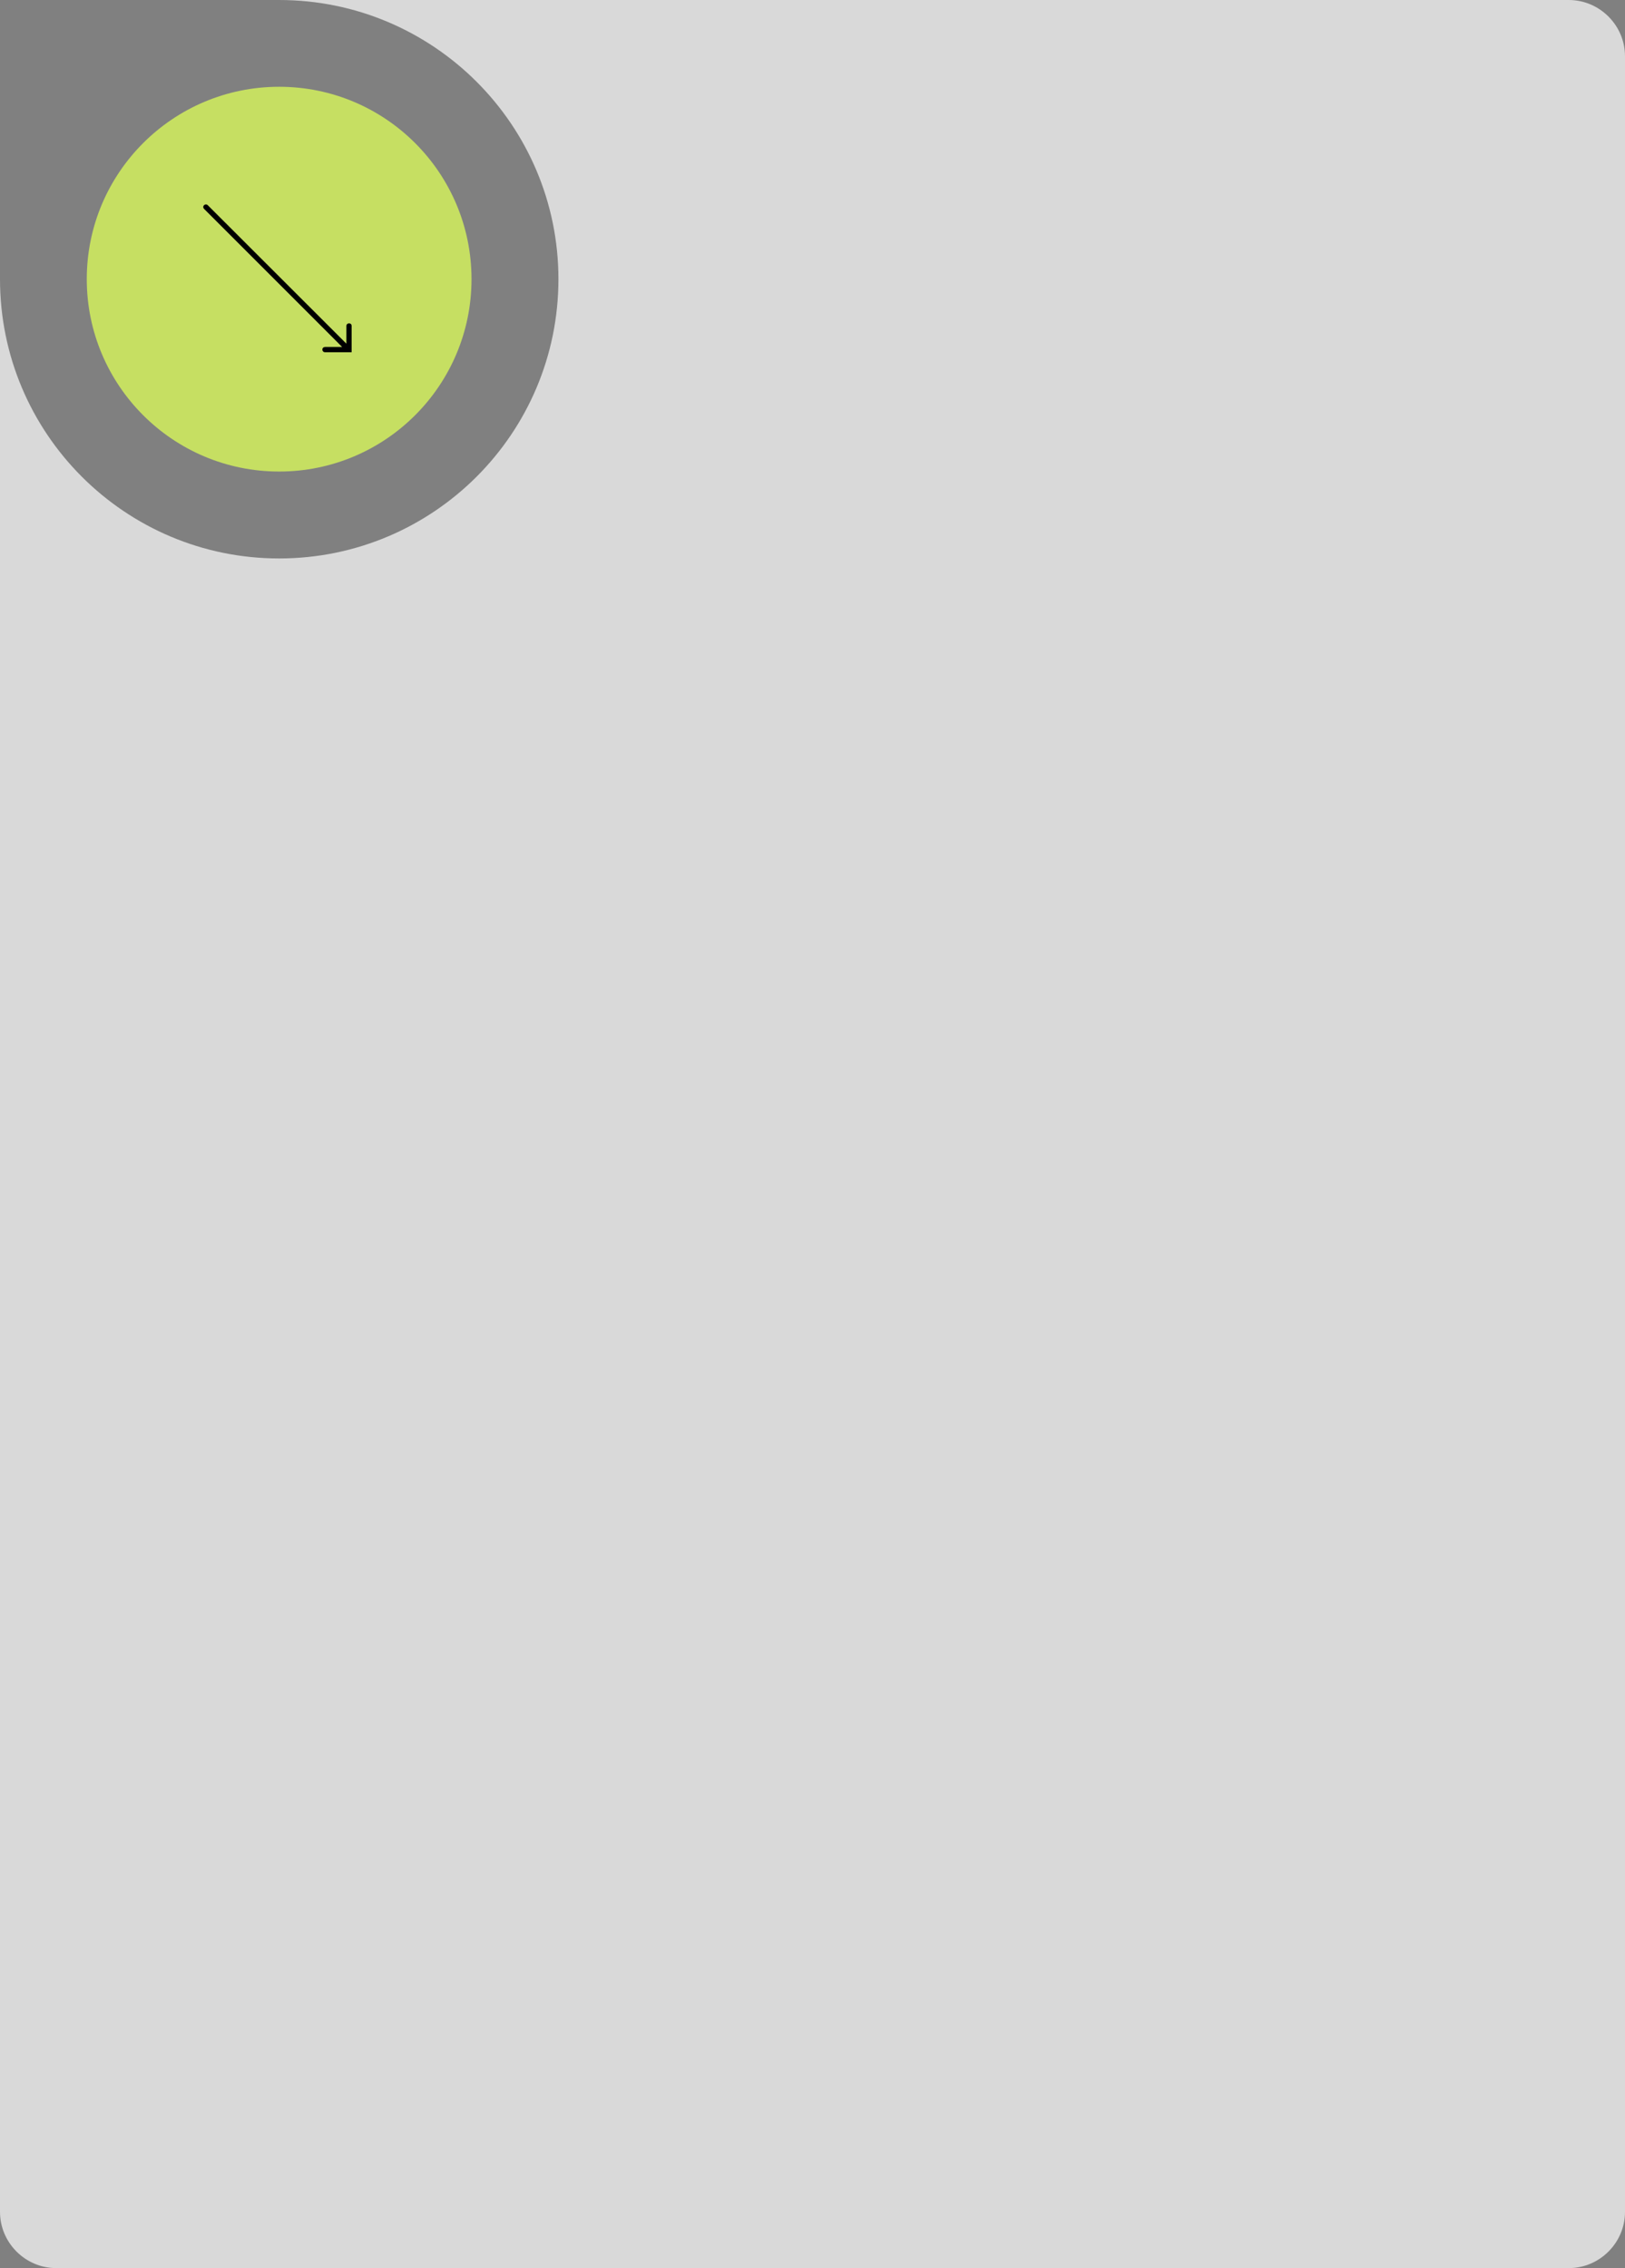 <?xml version="1.0" encoding="UTF-8"?> <!-- Creator: CorelDRAW X8 --> <svg xmlns="http://www.w3.org/2000/svg" xmlns:xlink="http://www.w3.org/1999/xlink" xml:space="preserve" width="109.559mm" height="152.908mm" style="shape-rendering:geometricPrecision; text-rendering:geometricPrecision; image-rendering:optimizeQuality; fill-rule:evenodd; clip-rule:evenodd" viewBox="0 0 10956 15291"><rect x="0" y="0" width="10956" height="15291" fill="#808080" stroke="none"/> <defs> <style type="text/css"> <![CDATA[ .str0 {stroke:black;stroke-width:7.62} .fil1 {fill:#C6DF62} .fil2 {fill:black;fill-rule:nonzero} .fil0 {fill:white;fill-opacity:0.702} ]]> </style> </defs> <g id="Слой_x0020_1">  <g id="_2469708474784"> <path class="fil0" d="M379 15291l10198 0c208,0 379,-171 379,-379l0 -14533c0,-208 -171,-379 -379,-379l-8695 0c1040,0 1883,843 1883,1882 0,1040 -843,1883 -1883,1883 -1039,0 -1882,-843 -1882,-1883l0 13030c0,208 171,379 379,379z"></path> <circle class="fil1" cx="1882" cy="1882" r="1297"></circle> <path class="fil2 str0" d="M2316 2343l-938 -938c-13,-14 8,-30 19,-20l942 941 0 -130c2,-17 28,-16 28,0l0 175 -176 0c-17,0 -20,-27 0,-28l125 0z"></path> </g> </g> </svg> 